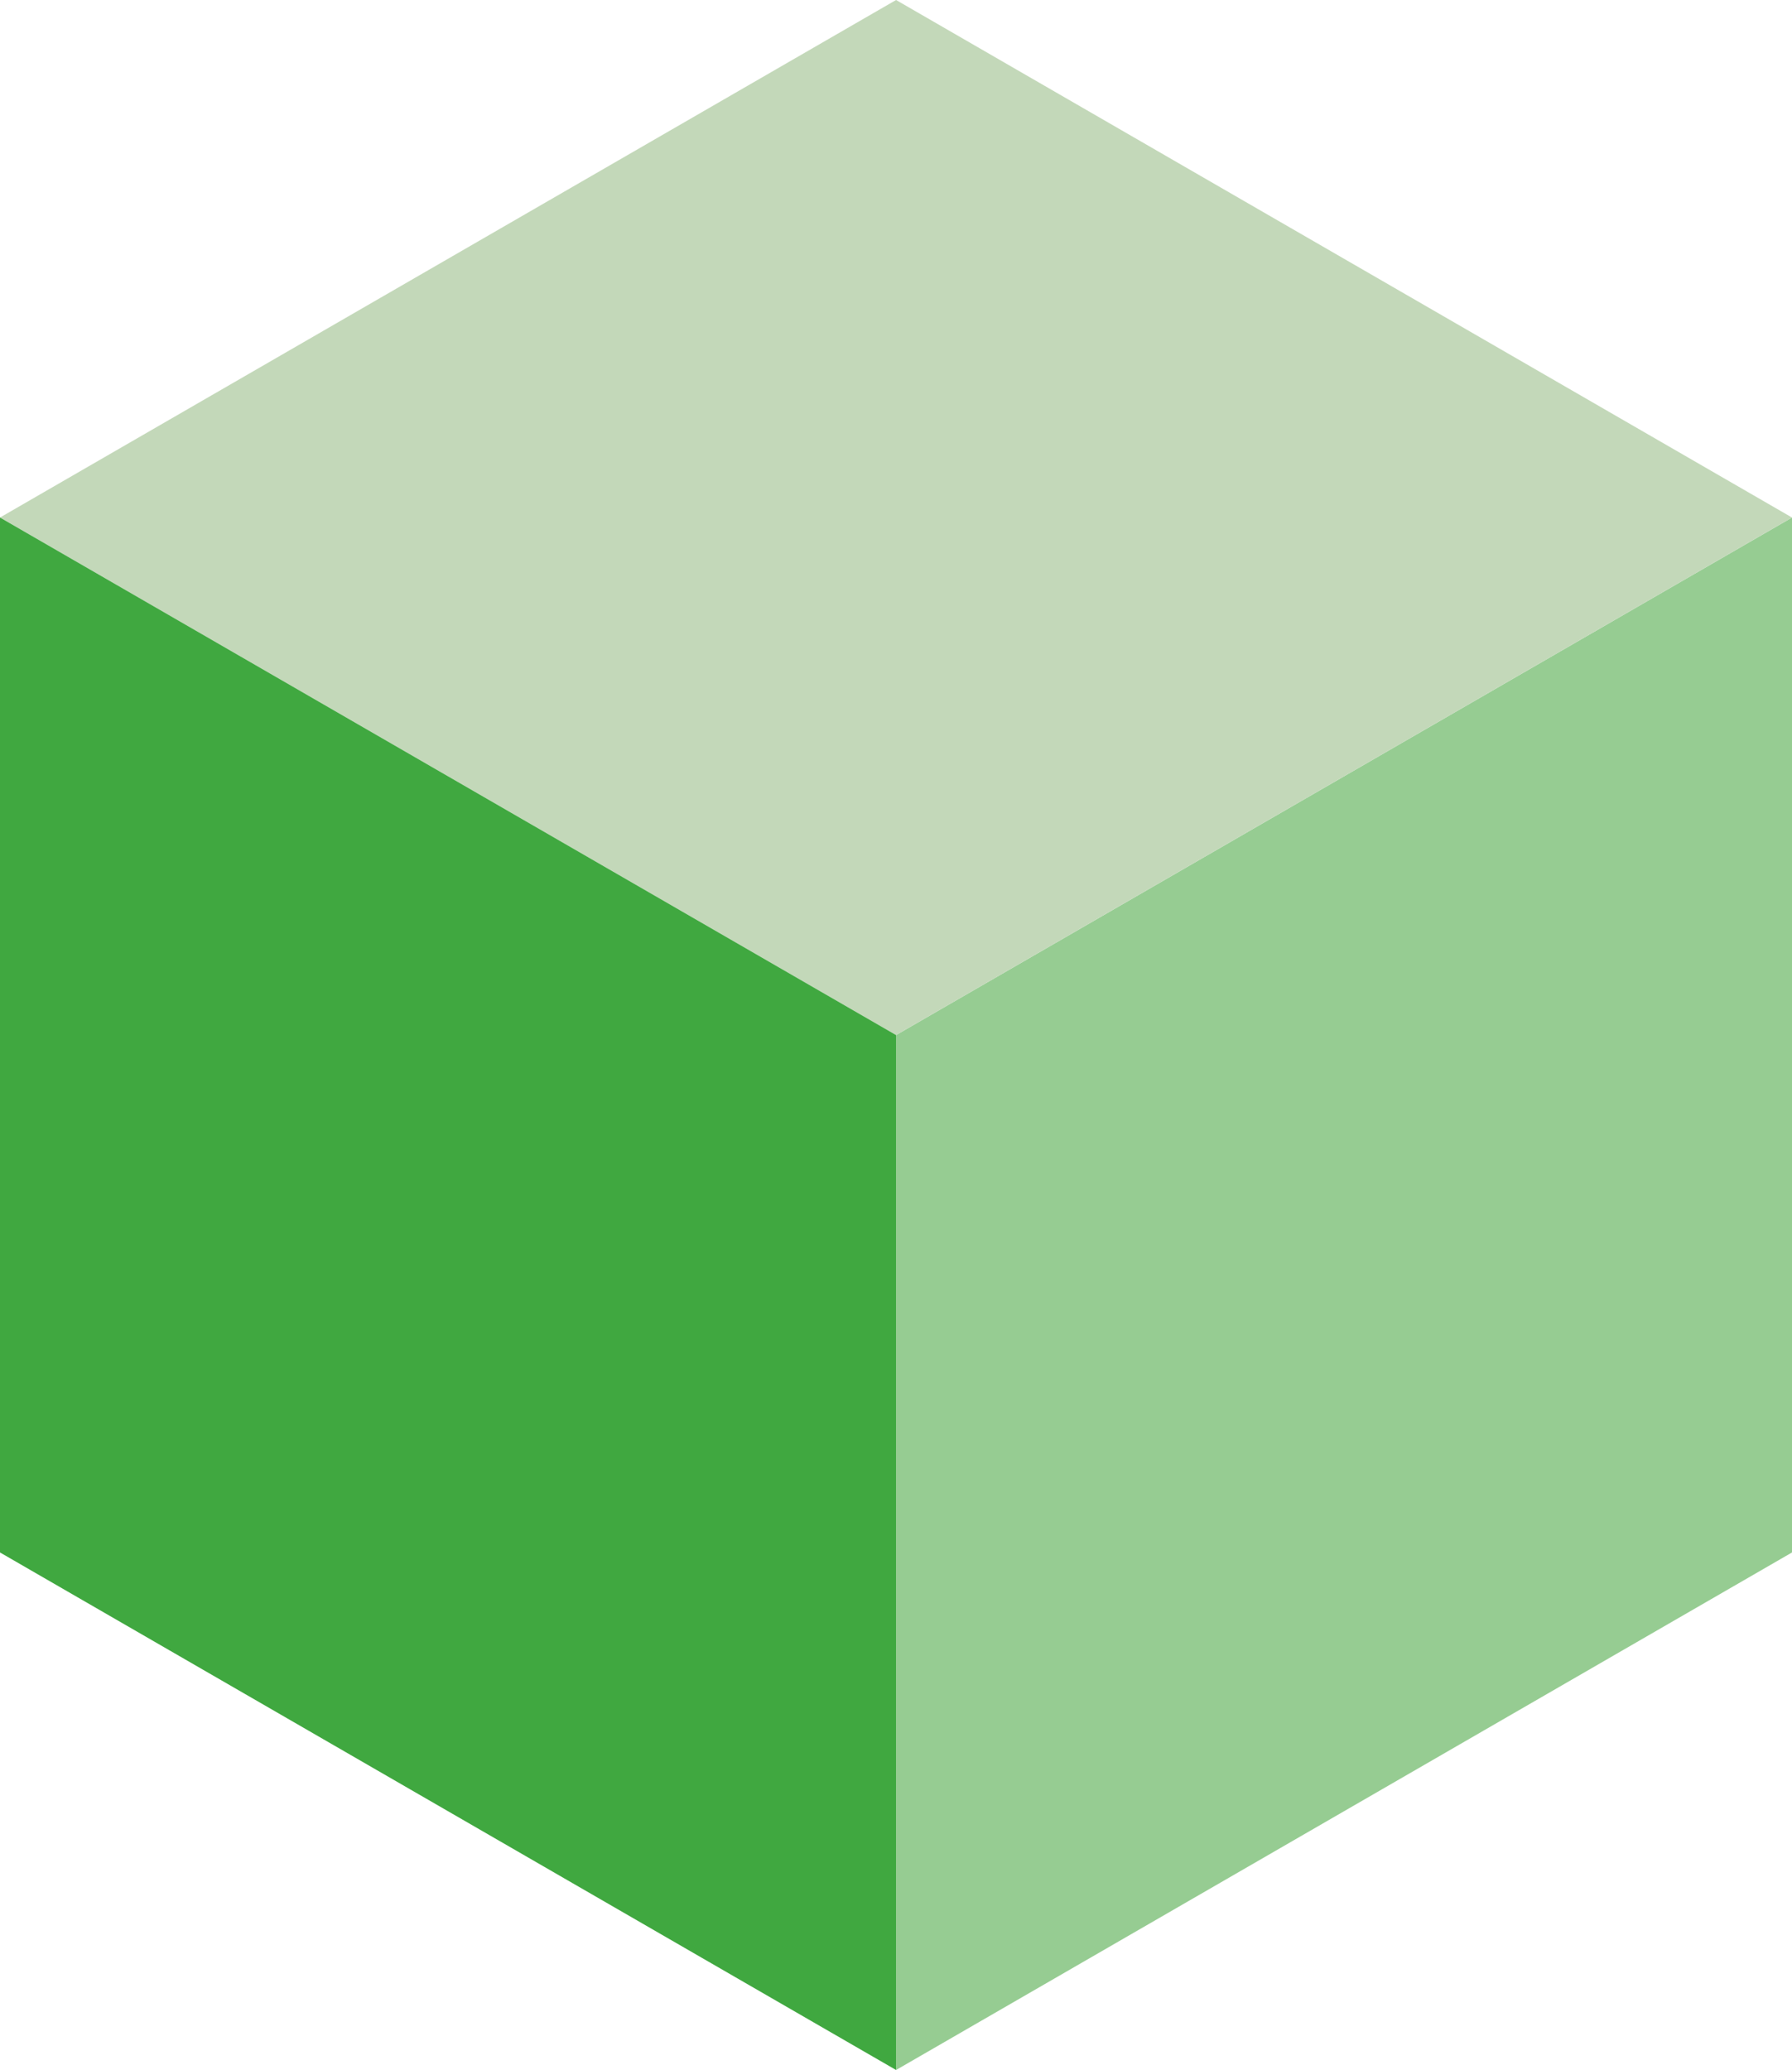 <?xml version="1.0" encoding="UTF-8"?><svg id="_圖層_2" xmlns="http://www.w3.org/2000/svg" viewBox="0 0 135.53 156.51"><defs><style>.cls-1{fill:#40a840;}.cls-1,.cls-2,.cls-3{stroke-width:0px;}.cls-2{fill:#c3d8b9;}.cls-3{fill:#96cc92;}</style></defs><g id="Background"><polygon class="cls-3" points="135.53 39.13 135.53 117.38 67.77 156.51 67.77 78.26 135.53 39.13"/><polygon class="cls-2" points="135.53 39.13 67.77 78.26 0 39.13 67.77 0 135.53 39.13"/><polygon class="cls-1" points="67.77 78.26 67.77 156.51 0 117.38 0 39.13 67.77 78.26"/></g></svg>